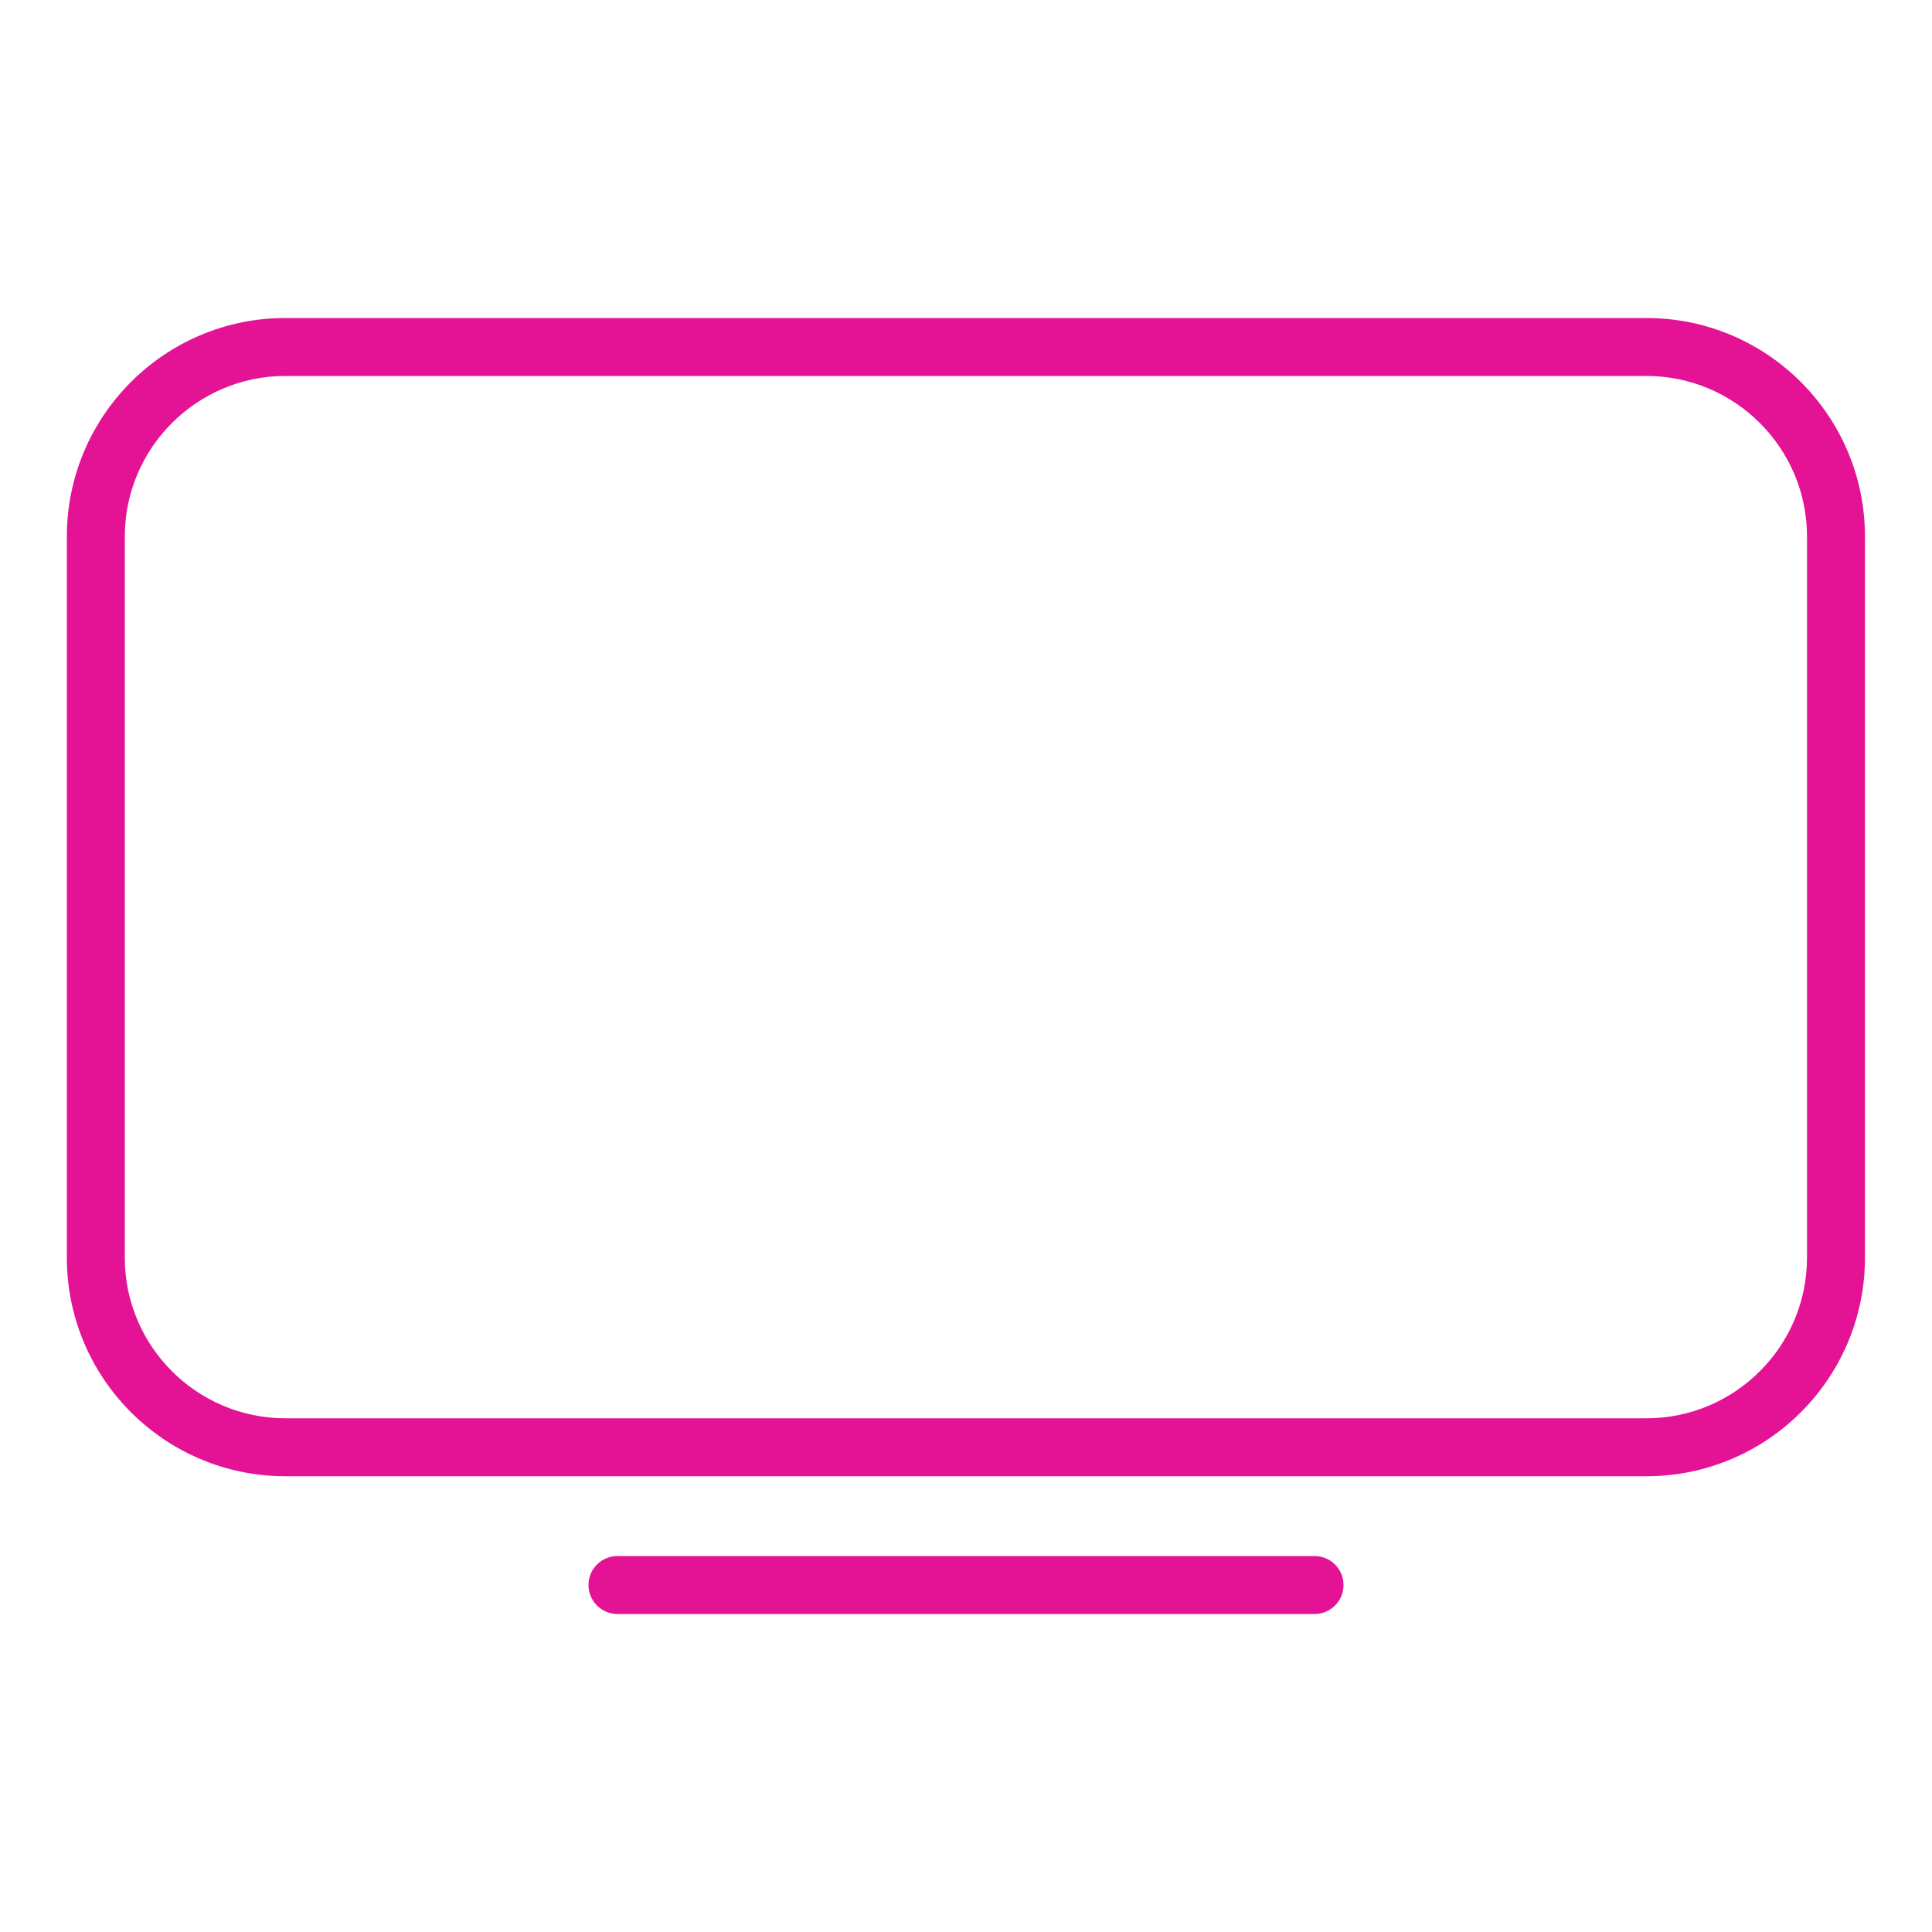 <?xml version="1.0" encoding="UTF-8"?><svg id="Capa_4" xmlns="http://www.w3.org/2000/svg" viewBox="0 0 100 100"><defs><style>.cls-1{fill:#e41395;stroke-width:0px;}</style></defs><path class="cls-1" d="m85.23,76.41H14.77c-6.24,0-11.31-5.07-11.31-11.31V27.77c0-6.24,5.07-11.31,11.31-11.31h70.45c6.24,0,11.31,5.07,11.31,11.31v37.33c0,6.24-5.07,11.31-11.31,11.31ZM14.77,19.46c-4.58,0-8.31,3.73-8.31,8.31v37.33c0,4.58,3.73,8.31,8.31,8.31h70.45c4.58,0,8.31-3.73,8.31-8.31V27.77c0-4.58-3.73-8.31-8.31-8.31H14.77Z"/><path class="cls-1" d="m68.04,83.54H31.96c-.83,0-1.5-.67-1.5-1.5s.67-1.5,1.5-1.5h36.08c.83,0,1.5.67,1.5,1.5s-.67,1.5-1.5,1.5Z"/></svg>